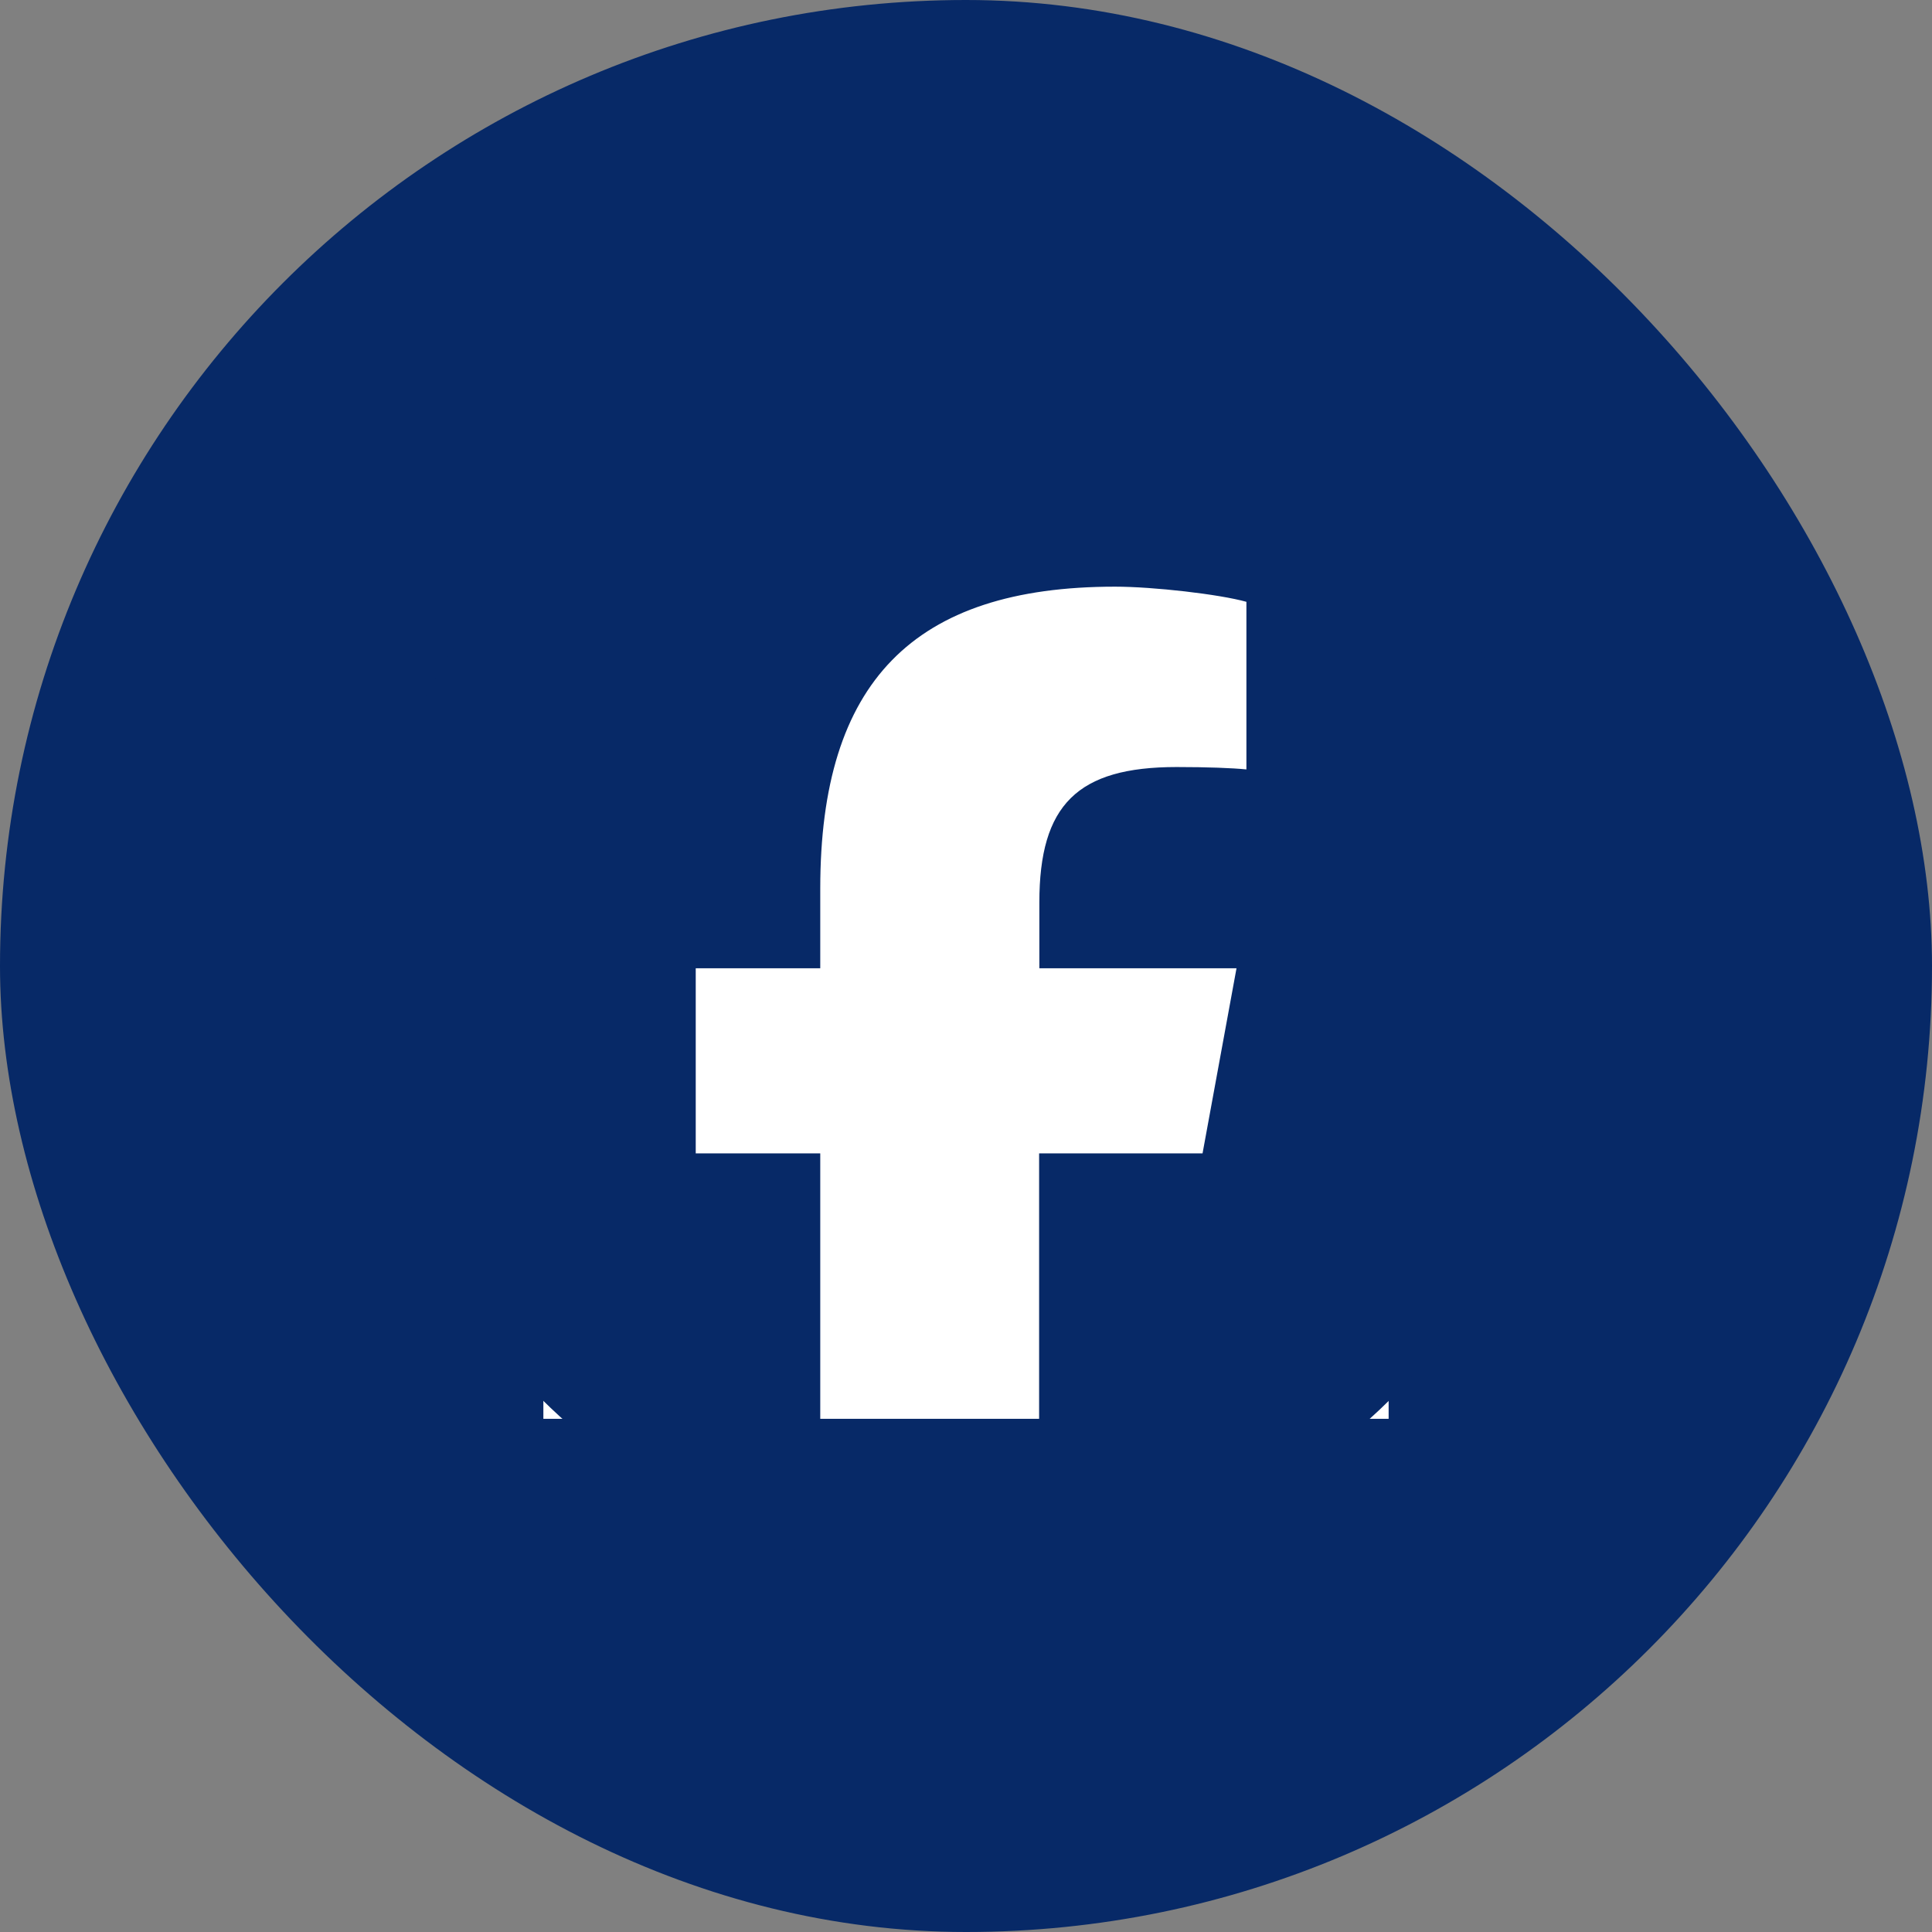<svg width="64" height="64" viewBox="0 0 64 64" fill="none" xmlns="http://www.w3.org/2000/svg">
<rect x="0" y="0" width="64" height="64" fill="#808080" stroke="none"/>
<rect width="64" height="64" rx="32" fill="#072967"/>
<rect x="18" y="18" width="28" height="29" fill="white"/>
<path d="M52 32.075C52 20.986 43.047 12 32 12C20.953 12 12 20.986 12 32.075C12 41.484 18.461 49.389 27.172 51.561V38.207H23.047V32.075H27.172V29.432C27.172 22.602 30.25 19.434 36.938 19.434C38.203 19.434 40.391 19.685 41.289 19.936V25.488C40.82 25.441 40 25.409 38.977 25.409C35.695 25.409 34.43 26.656 34.43 29.895V32.075H40.961L39.836 38.207H34.422V52C44.328 50.8 52 42.339 52 32.075Z" fill="#072967"/>
</svg>
